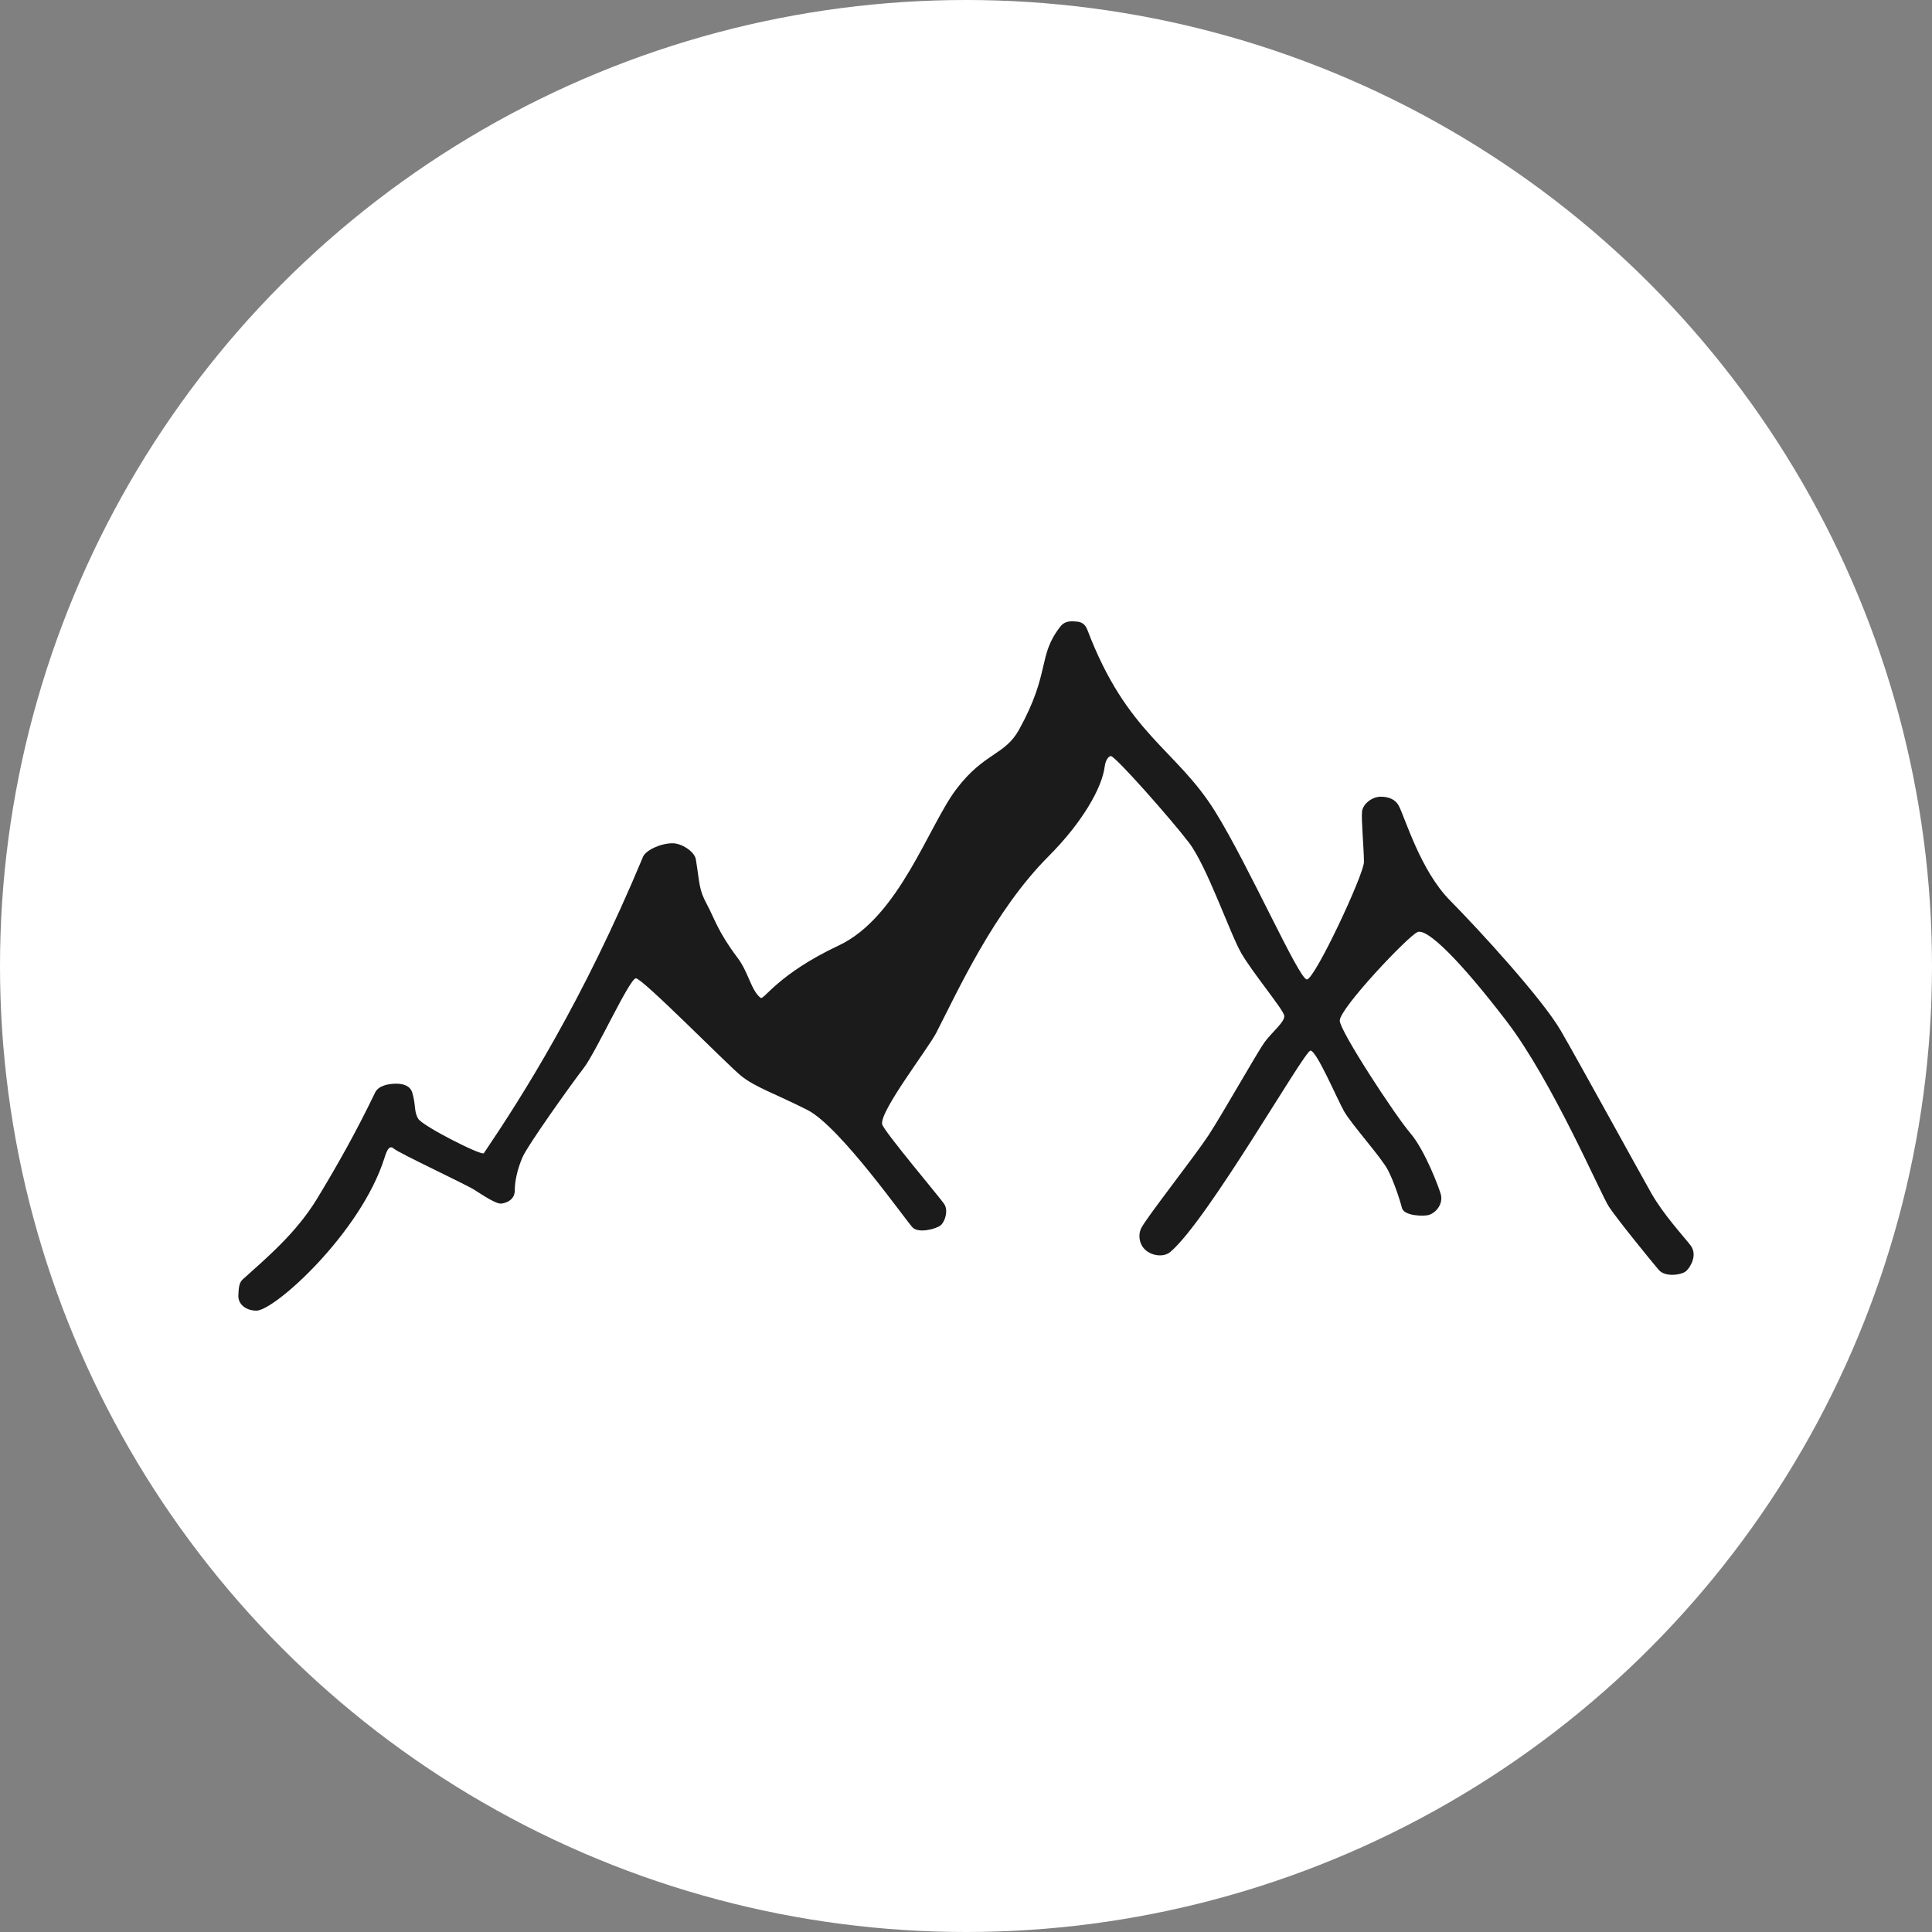 <svg xmlns="http://www.w3.org/2000/svg" xmlns:svg="http://www.w3.org/2000/svg" width="125.056mm" height="125.056mm" viewBox="0 0 125.056 125.056" id="svg1" xml:space="preserve"><rect x="0" y="0" width="125.056" height="125.056" fill="#808080" stroke="none"/><defs id="defs1"></defs><circle style="fill:#ffffff;fill-opacity:1;fill-rule:evenodd;stroke-width:0.2" id="path2" cx="62.528" cy="62.528" r="62.528"></circle><g id="layer1" transform="translate(-19.847,8.277)"><path style="fill:#1b1b1b;fill-opacity:1;fill-rule:evenodd;stroke:none;stroke-width:0.2;stroke-dasharray:none;stroke-opacity:1" d="m 44.129,62.44 c 0.218,-0.454 0.872,-0.572 1.378,-0.571 0.416,9.2e-4 0.892,0.121 1.03,0.589 0.24,0.814 0.091,1.208 0.386,1.686 0.295,0.478 4.116,2.413 4.242,2.226 2.517,-3.724 6.424,-9.875 10.306,-19.192 0.173,-0.416 1.134,-0.87 1.904,-0.872 0.607,-0.002 1.434,0.55 1.513,1.039 0.267,1.637 0.184,1.93 0.718,2.919 0.498,0.923 0.698,1.753 1.987,3.462 0.706,0.936 0.866,2.098 1.486,2.586 0.21,0.166 1.101,-1.526 5.064,-3.392 3.907,-1.839 5.811,-7.753 7.612,-10.125 1.801,-2.373 3.129,-2.161 4.061,-3.853 2.06,-3.74 1.167,-4.752 2.674,-6.671 0.244,-0.311 0.557,-0.343 0.862,-0.327 0.297,0.015 0.675,0.011 0.88,0.55 2.581,6.789 5.737,7.685 8.267,11.752 2.182,3.507 5.426,10.875 5.94,10.875 0.514,0 3.695,-6.805 3.695,-7.6 0,-0.795 -0.179,-2.741 -0.125,-3.267 0.047,-0.458 0.607,-0.954 1.206,-0.961 0.519,-0.006 0.959,0.181 1.171,0.581 0.407,0.767 1.396,4.186 3.313,6.127 1.918,1.941 5.987,6.384 7.18,8.442 1.193,2.058 5.051,9.097 5.847,10.5 0.795,1.403 2.081,2.783 2.549,3.391 0.468,0.608 0,1.403 -0.281,1.66 -0.281,0.257 -1.356,0.421 -1.777,-0.07 -0.421,-0.491 -2.689,-3.274 -3.227,-4.093 -0.538,-0.819 -3.648,-8.115 -6.618,-11.997 -2.97,-3.882 -5.145,-6.057 -5.776,-5.776 -0.631,0.281 -5.032,4.932 -5.028,5.73 0.004,0.67 3.578,6.127 4.56,7.273 0.982,1.146 1.908,3.658 1.988,3.999 0.14,0.597 -0.302,1.161 -0.795,1.31 -0.262,0.079 -1.59,0.093 -1.731,-0.468 -0.14,-0.561 -0.55,-1.773 -0.912,-2.456 -0.444,-0.838 -2.34,-2.931 -2.83,-3.789 -0.441,-0.772 -1.777,-3.929 -2.175,-3.929 -0.398,0 -6.612,10.932 -9.06,13.022 -0.458,0.391 -1.226,0.249 -1.634,-0.128 -0.422,-0.39 -0.472,-1.029 -0.239,-1.445 0.468,-0.838 3.45,-4.62 4.338,-5.976 0.889,-1.356 3.134,-5.332 3.601,-5.987 0.468,-0.655 1.363,-1.356 1.296,-1.753 -0.066,-0.397 -2.051,-2.778 -2.778,-4.035 -0.728,-1.257 -2.216,-5.622 -3.39,-7.16 -1.174,-1.538 -4.777,-5.614 -5.06,-5.606 -0.067,0.002 -0.326,0.141 -0.396,0.693 -0.174,1.374 -1.451,3.612 -3.624,5.788 -3.556,3.561 -5.904,8.774 -7.28,11.44 -0.527,1.022 -3.653,5.053 -3.5,5.908 0.074,0.415 3.737,4.746 4.018,5.168 0.281,0.422 0.05,1.149 -0.232,1.381 -0.281,0.232 -1.406,0.529 -1.802,0.149 -0.397,-0.38 -4.696,-6.548 -6.83,-7.623 -2.133,-1.075 -3.39,-1.472 -4.299,-2.216 -0.91,-0.744 -6.383,-6.317 -6.796,-6.3 -0.413,0.017 -2.58,4.779 -3.373,5.804 -0.794,1.025 -3.638,5.011 -3.969,5.788 -0.331,0.777 -0.496,1.538 -0.496,2.133 0,0.595 -0.505,0.807 -0.857,0.856 -0.338,0.047 -1.156,-0.508 -1.768,-0.895 -0.564,-0.357 -4.882,-2.376 -5.197,-2.657 -0.314,-0.281 -0.475,0.162 -0.612,0.595 -1.528,4.848 -7.128,9.91 -8.301,9.889 -0.678,-0.012 -1.174,-0.413 -1.158,-0.976 0.017,-0.562 0.066,-0.852 0.289,-1.053 1.52,-1.372 3.453,-2.984 4.817,-5.235 1.263,-2.084 2.506,-4.271 3.747,-6.856 z" id="path1"></path></g></svg>